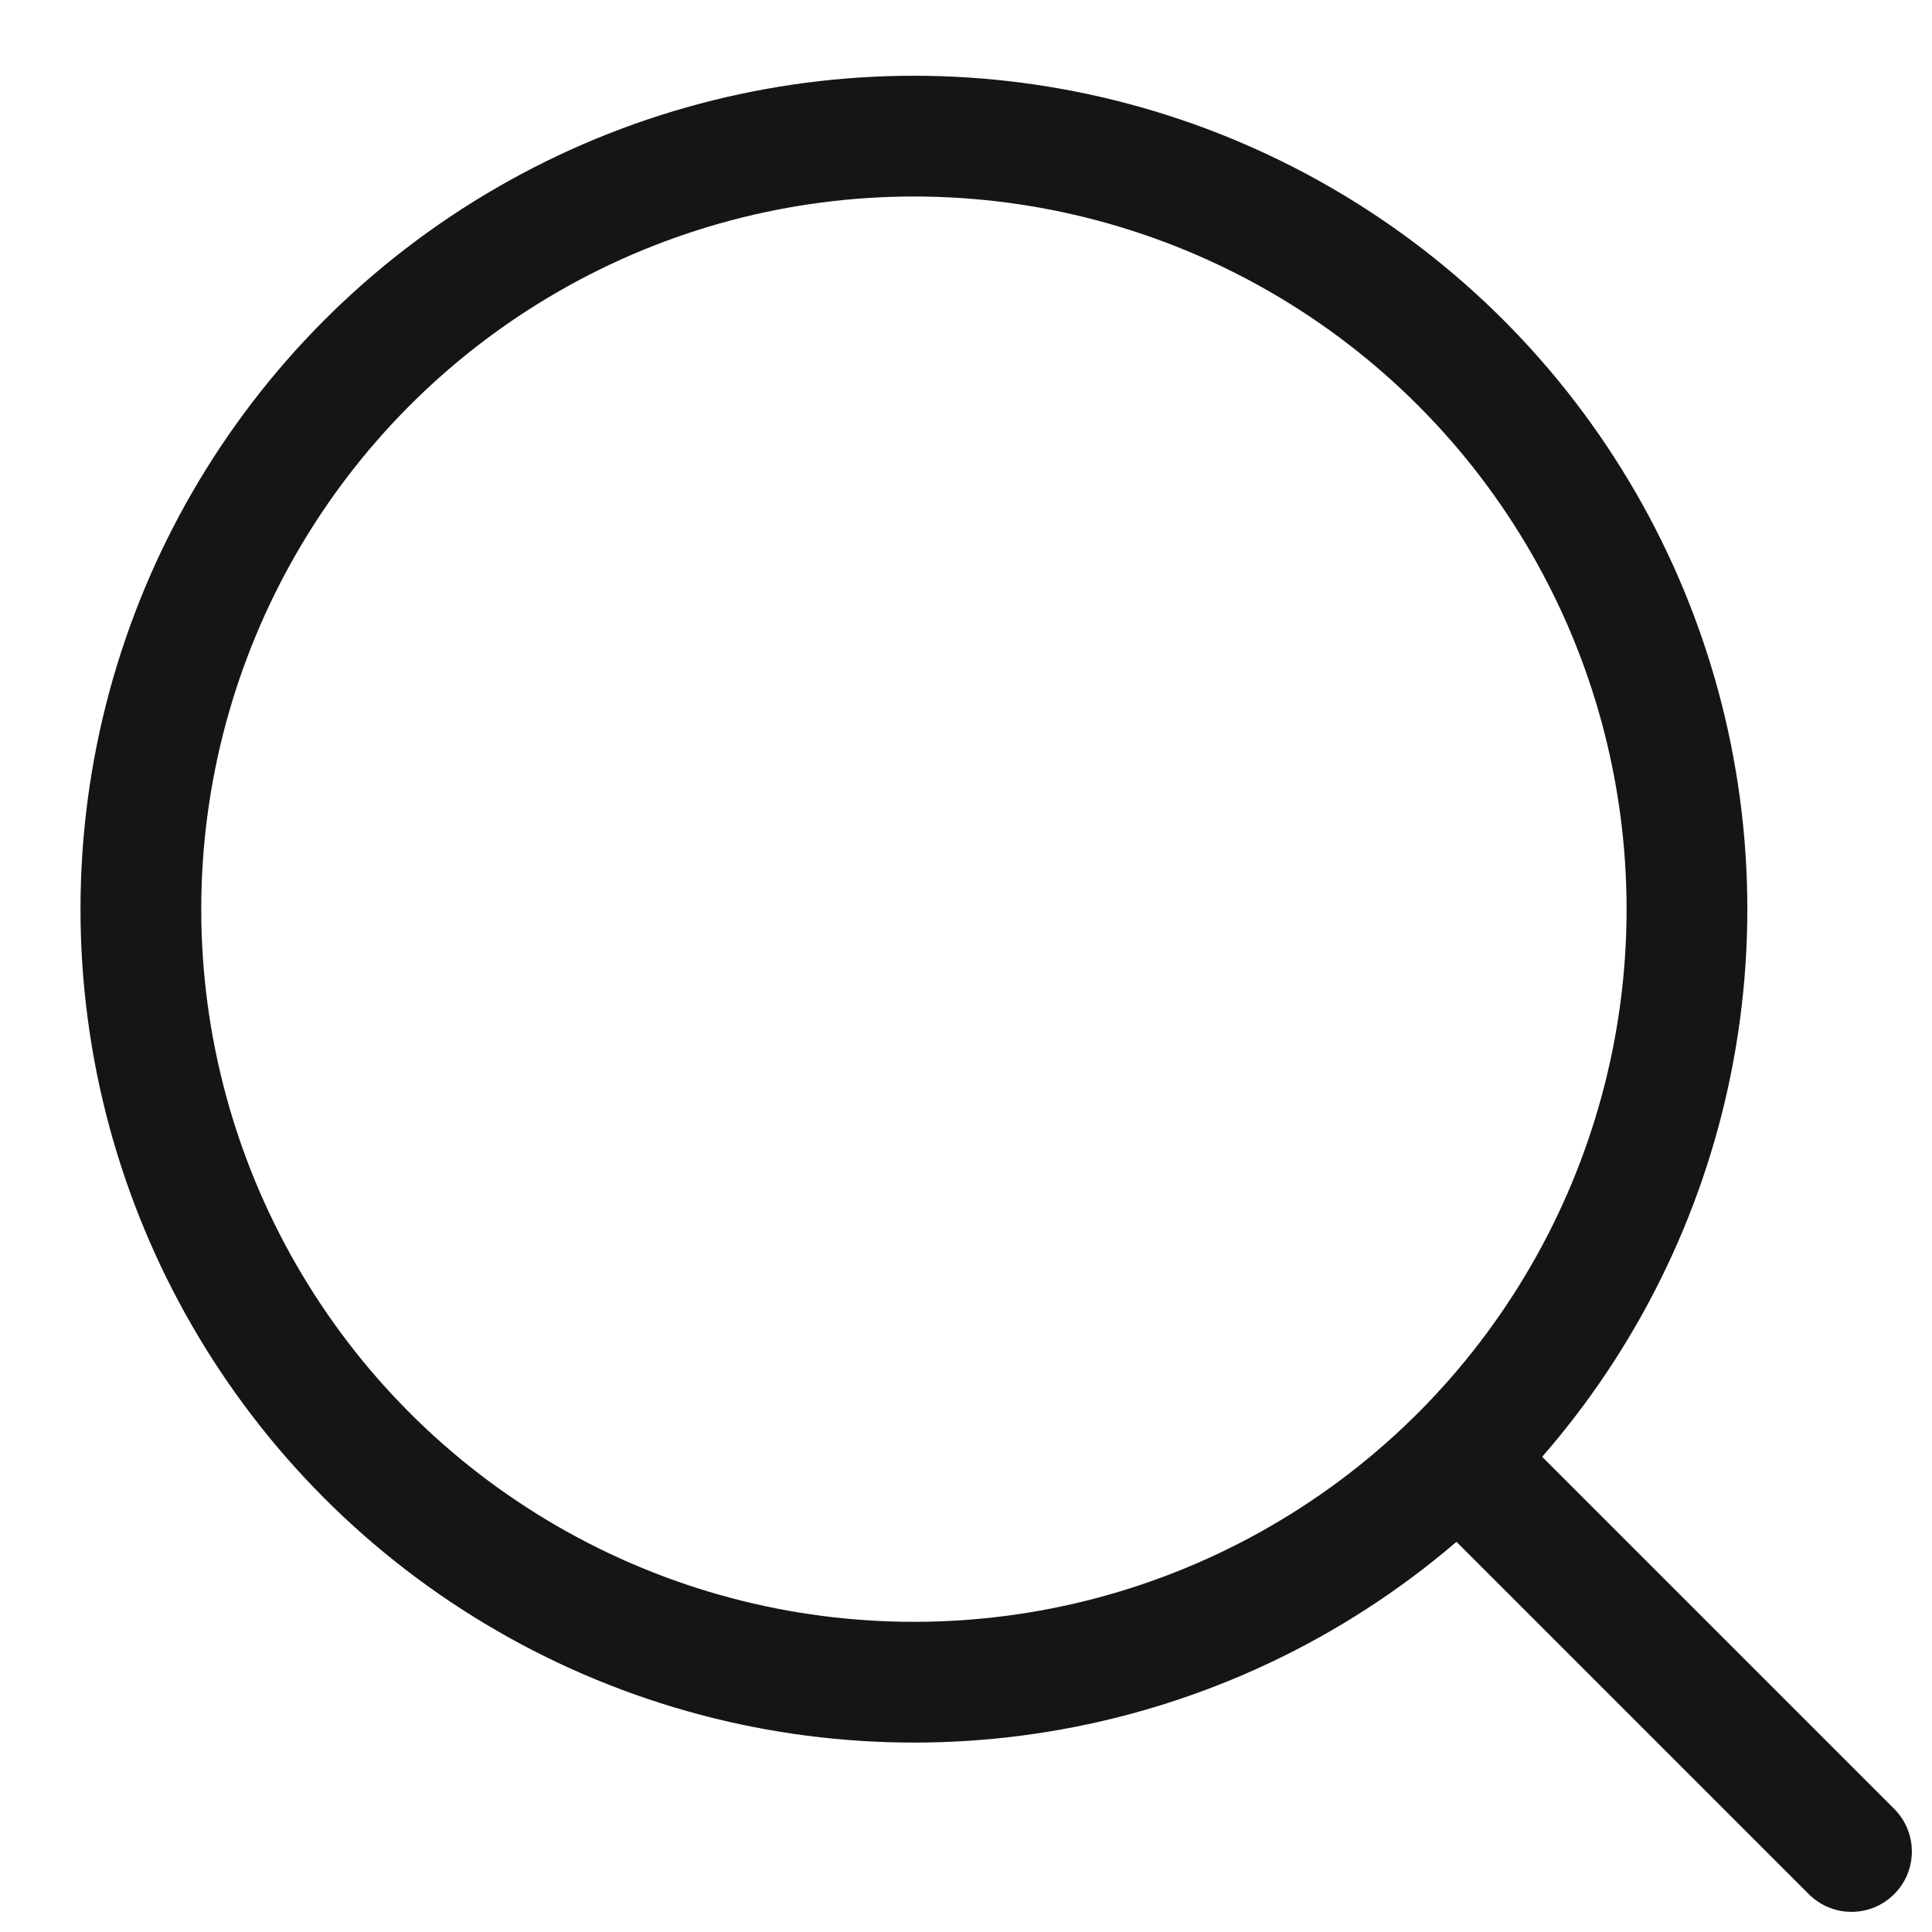 <svg width="24" height="24" viewBox="0 0 24 24" fill="none" xmlns="http://www.w3.org/2000/svg">
<circle cx="11.353" cy="11.294" r="9.603" stroke="#151515" stroke-width="1.5"/>
<path d="M22.47 23.53C22.763 23.823 23.237 23.823 23.53 23.53C23.823 23.237 23.823 22.763 23.53 22.47L22.47 23.53ZM17.47 18.53L22.47 23.53L23.53 22.47L18.53 17.47L17.47 18.53Z" fill="#151515"/>
</svg>
